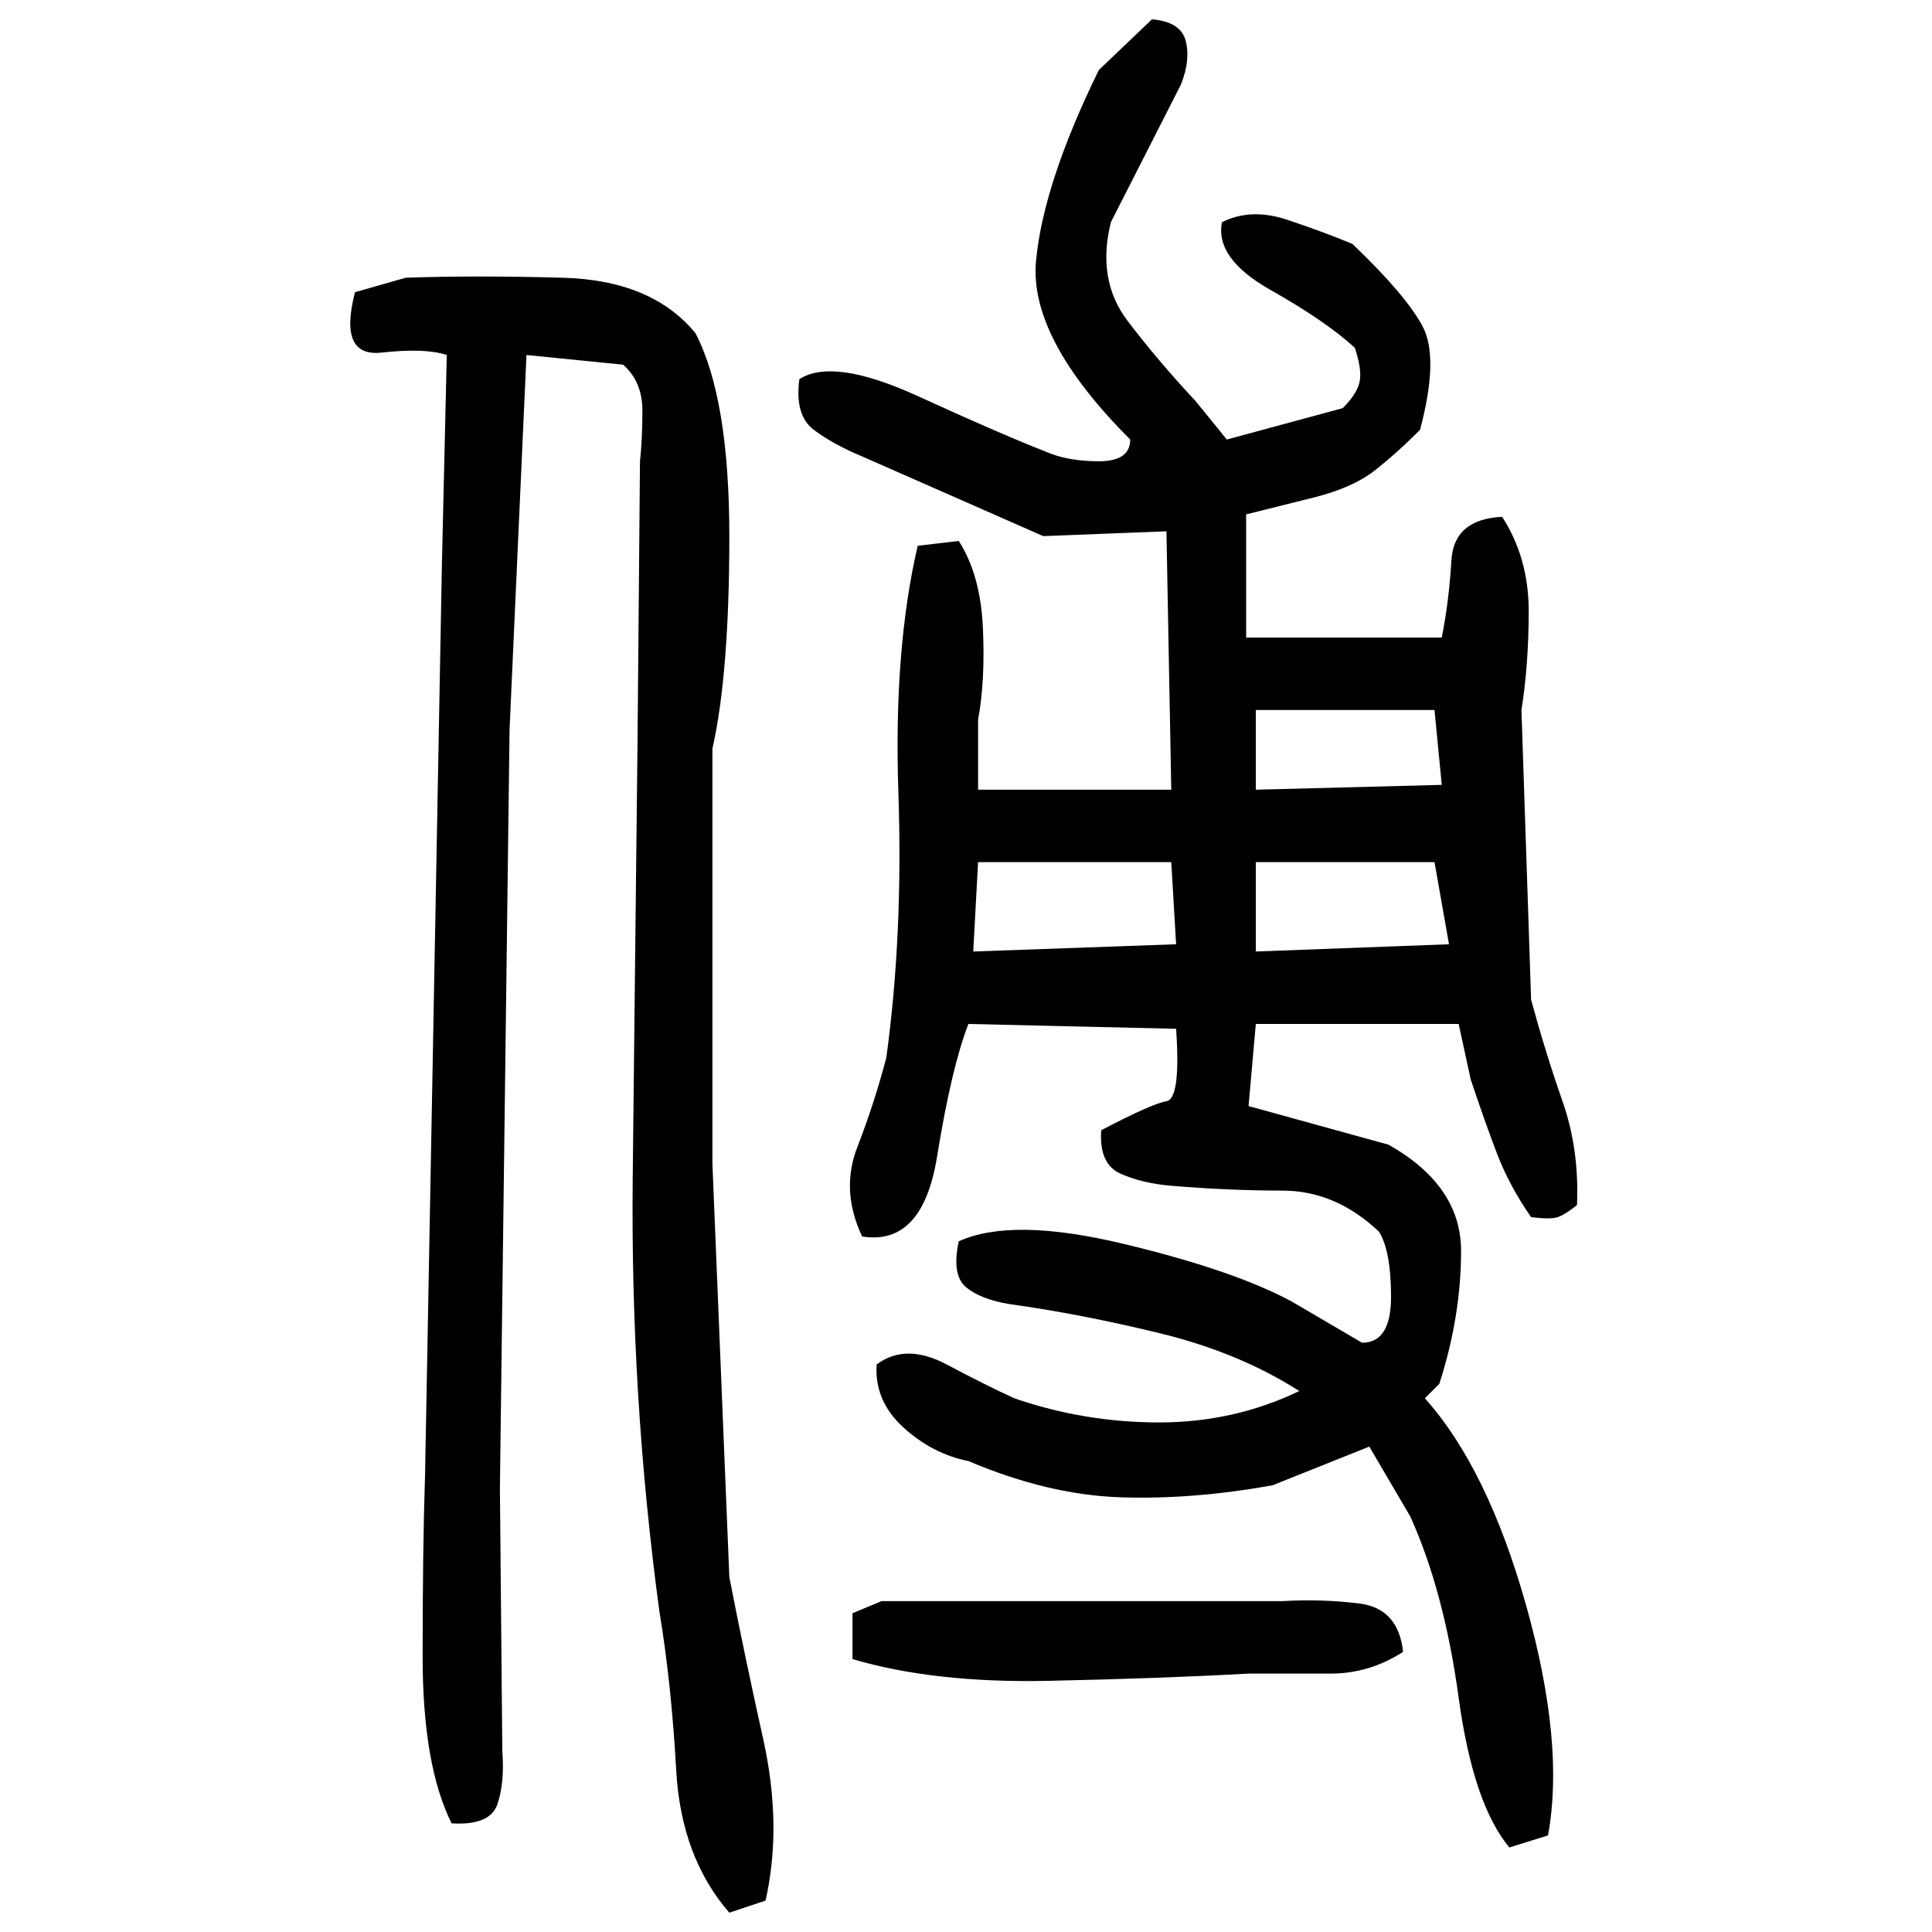 ﻿<?xml version="1.0" encoding="UTF-8" standalone="yes"?>
<svg xmlns="http://www.w3.org/2000/svg" height="100%" version="1.1" width="100%" viewBox="0 0 80 80">
  <g transform="scale(1)">
    <path fill="#000000" d="M47.7 0.8Q48.9 0.9 49.1 1.7T48.9 3.5L46 9.2Q45.4 11.6 46.7 13.3T49.5 16.6L50.8 18.2L55.6 16.9Q56.2 16.3 56.3 15.8T56.1 14.4Q54.9 13.3 52.6 12T50.6 9.2Q51.8 8.6 53.3 9.1T56.0 10.1Q58.2 12.2 58.9 13.5T58.8 17.8Q57.8 18.8 56.9 19.5T54.4 20.6L51.6 21.3V26.4H59.7Q60 24.9 60.1 23.2T62.2 21.4Q63.3 23.1 63.3 25.3T63 29.4L63.4 41.4Q64.0 43.6 64.7 45.6T65.3 49.9Q64.8 50.3 64.5 50.4T63.4 50.4Q62.5 49.1 62 47.8T60.9 44.7L60.4 42.4H52.0L51.7 45.8L57.5 47.4Q60.5 49.1 60.5 51.8T59.6 57.3L59 57.9Q61.6 60.8 63.2 66.5T64.1 76L62.5 76.5Q61.0 74.7 60.4 70.3T58.4 62.8L56.7 59.9L52.7 61.5Q49.4 62.1 46.4 62.0T40.1 60.5Q38.6 60.2 37.4 59.1T36.3 56.5Q37.5 55.6 39.2 56.5T42 57.9Q44.9 58.9 48.0 58.9T53.8 57.6Q51.3 56 48 55.2T41.8 54Q40.6 53.8 40 53.3T39.7 51.4Q41.9 50.4 46.5 51.5T53.5 53.9L56.4 55.6Q57.6 55.6 57.6 53.7T57.1 51.0Q55.3 49.3 53.1 49.3T48.5 49.1Q47.3 49 46.4 48.6T45.6 46.8Q47.7 45.7 48.3 45.6T48.7 42.6L40.1 42.4Q39.4 44.2 38.8 47.9T35.7 51.2Q34.8 49.3 35.5 47.5T36.7 43.8Q37.4 38.7 37.2 32.8T38 22.6L39.7 22.4Q40.6 23.8 40.7 26.0T40.5 29.8V32.7H48.5L48.3 22.0L43.2 22.2L35.7 18.9Q34.5 18.4 33.7 17.8T33.1 15.7Q34.5 14.8 38 16.4T43.3 18.7Q44.2 19.1 45.5 19.1T46.8 18.2Q42.6 14.0 42.9 10.8T45.5 2.9L47.7 0.8ZM16.8 11.5Q19.6 11.4 23.3 11.5T28.8 13.8Q30.2 16.5 30.2 22.2T29.5 31.0V48.2L30.2 65.3Q30.8 68.4 31.6 72T31.7 78.7L30.2 79.2Q28.2 76.9 28.0 73.3T27.3 66.7Q26.1 57.8 26.2 48.7T26.4 30.6L26.5 19.1Q26.6 18.2 26.6 17T25.8 15.1L21.8 14.7L21.1 30.2L20.7 61.6L20.8 72.5Q20.9 73.8 20.6 74.7T18.7 75.5Q17.5 73.1 17.5 68.6T17.6 61.1L18.3 23.3L18.5 14.7Q17.6 14.4 15.8 14.6T14.7 12.1L16.8 11.5ZM52.0 32.7L59.7 32.5L59.4 29.4H52.0V32.7ZM40.3 39.4L48.7 39.1L48.5 35.7H40.5L40.3 39.4ZM52.0 39.4L60.0 39.1L59.4 35.7H52.0V39.4ZM36.5 66.3H53.1Q54.7 66.2 56.3 66.4T58.1 68.4Q56.7 69.3 55.1 69.3T51.7 69.3Q48.1 69.5 43.4 69.6T35.3 68.7V66.8L36.5 66.3Z" />
  </g>
</svg>
